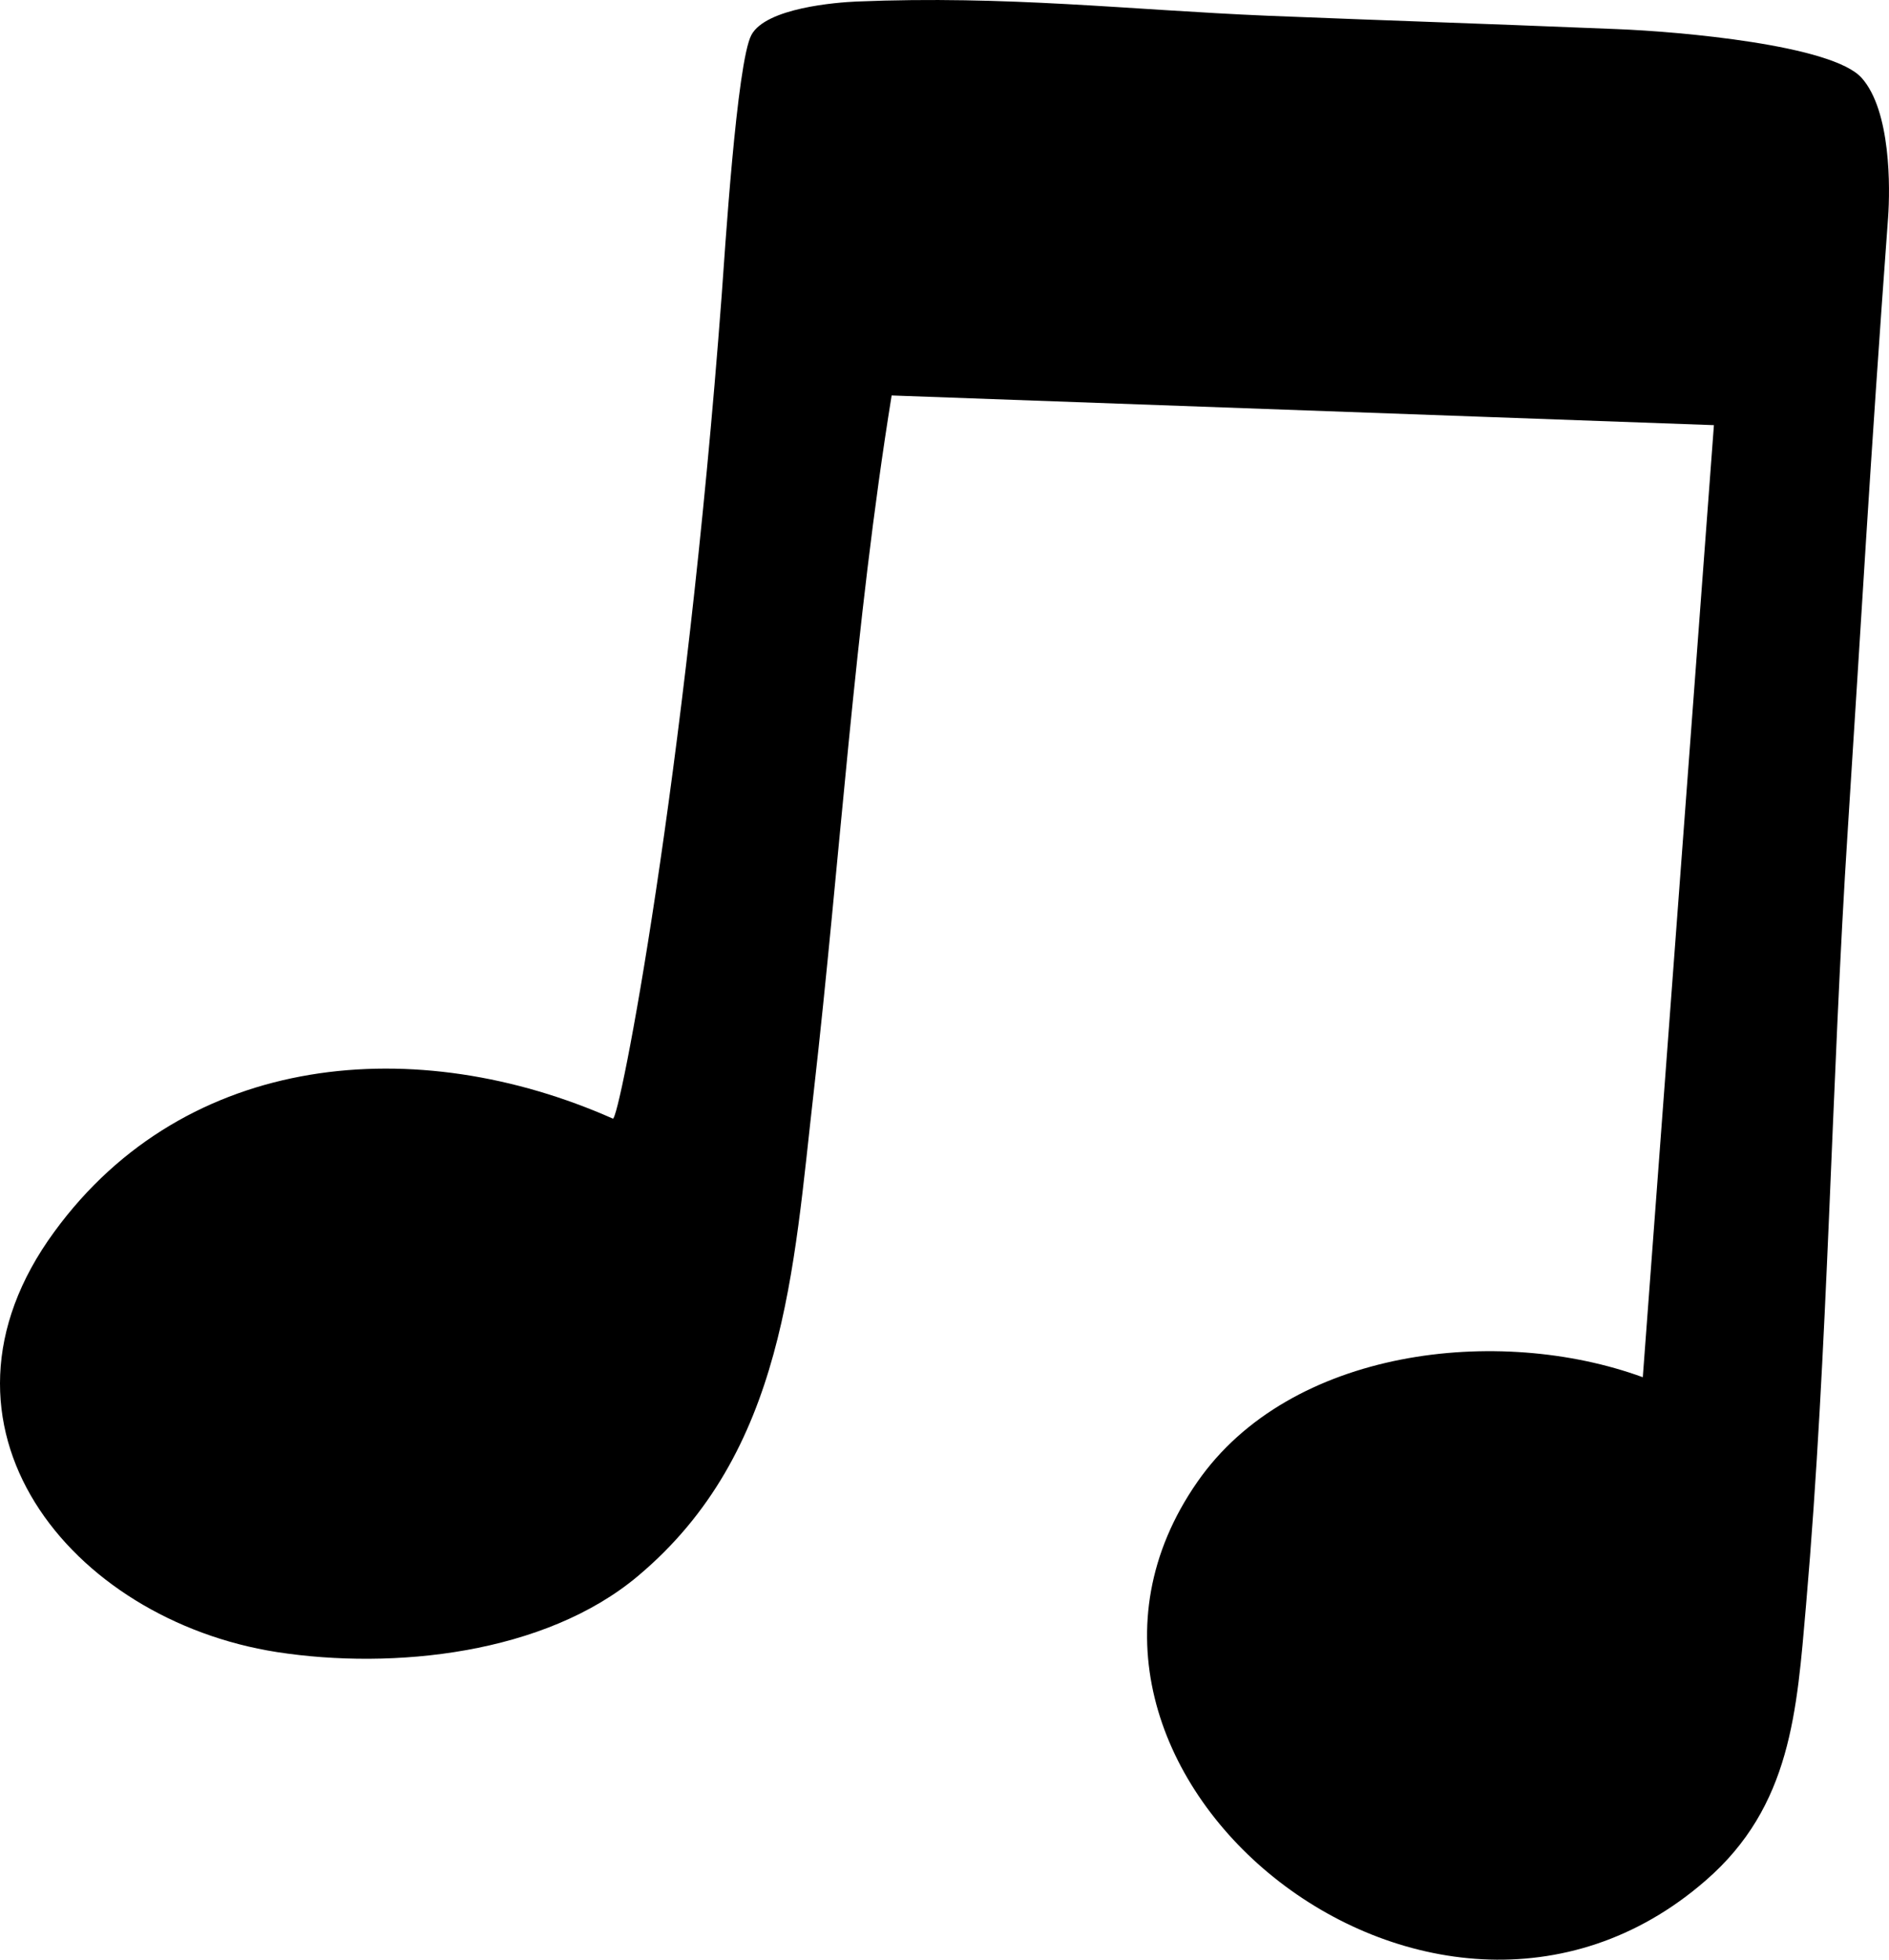 <?xml version="1.0" encoding="UTF-8"?> <svg xmlns="http://www.w3.org/2000/svg" width="54" height="56" viewBox="0 0 54 56" fill="none"><path d="M46.961 39.367L48.995 12.149L25.489 11.301C24.424 17.879 24.017 24.564 23.263 31.189C22.677 36.299 22.449 41.504 18.236 45.037C15.579 47.27 11.246 47.723 7.919 47.21C2.019 46.291 -2.506 40.739 1.552 35.2C5.334 30.019 11.941 29.494 17.518 31.965C17.698 32.085 19.589 22.331 20.63 8.448C20.714 7.314 21.061 1.775 21.48 0.999C21.898 0.223 23.921 0.068 24.484 0.044C28.792 -0.135 32.263 0.282 36.237 0.45C40.414 0.617 41.515 0.641 46.231 0.832C48.026 0.903 52.383 1.285 53.22 2.228C54.058 3.171 54.034 5.38 53.974 6.216C53.448 13.354 53.209 17.724 52.825 23.657C52.347 31.01 52.263 38.543 51.629 45.861C51.365 48.893 51.21 51.615 48.756 53.74C40.893 60.58 28.577 50.469 34.226 42.351C36.883 38.519 42.844 37.851 46.961 39.355L46.961 39.367Z" fill="black"></path></svg> 